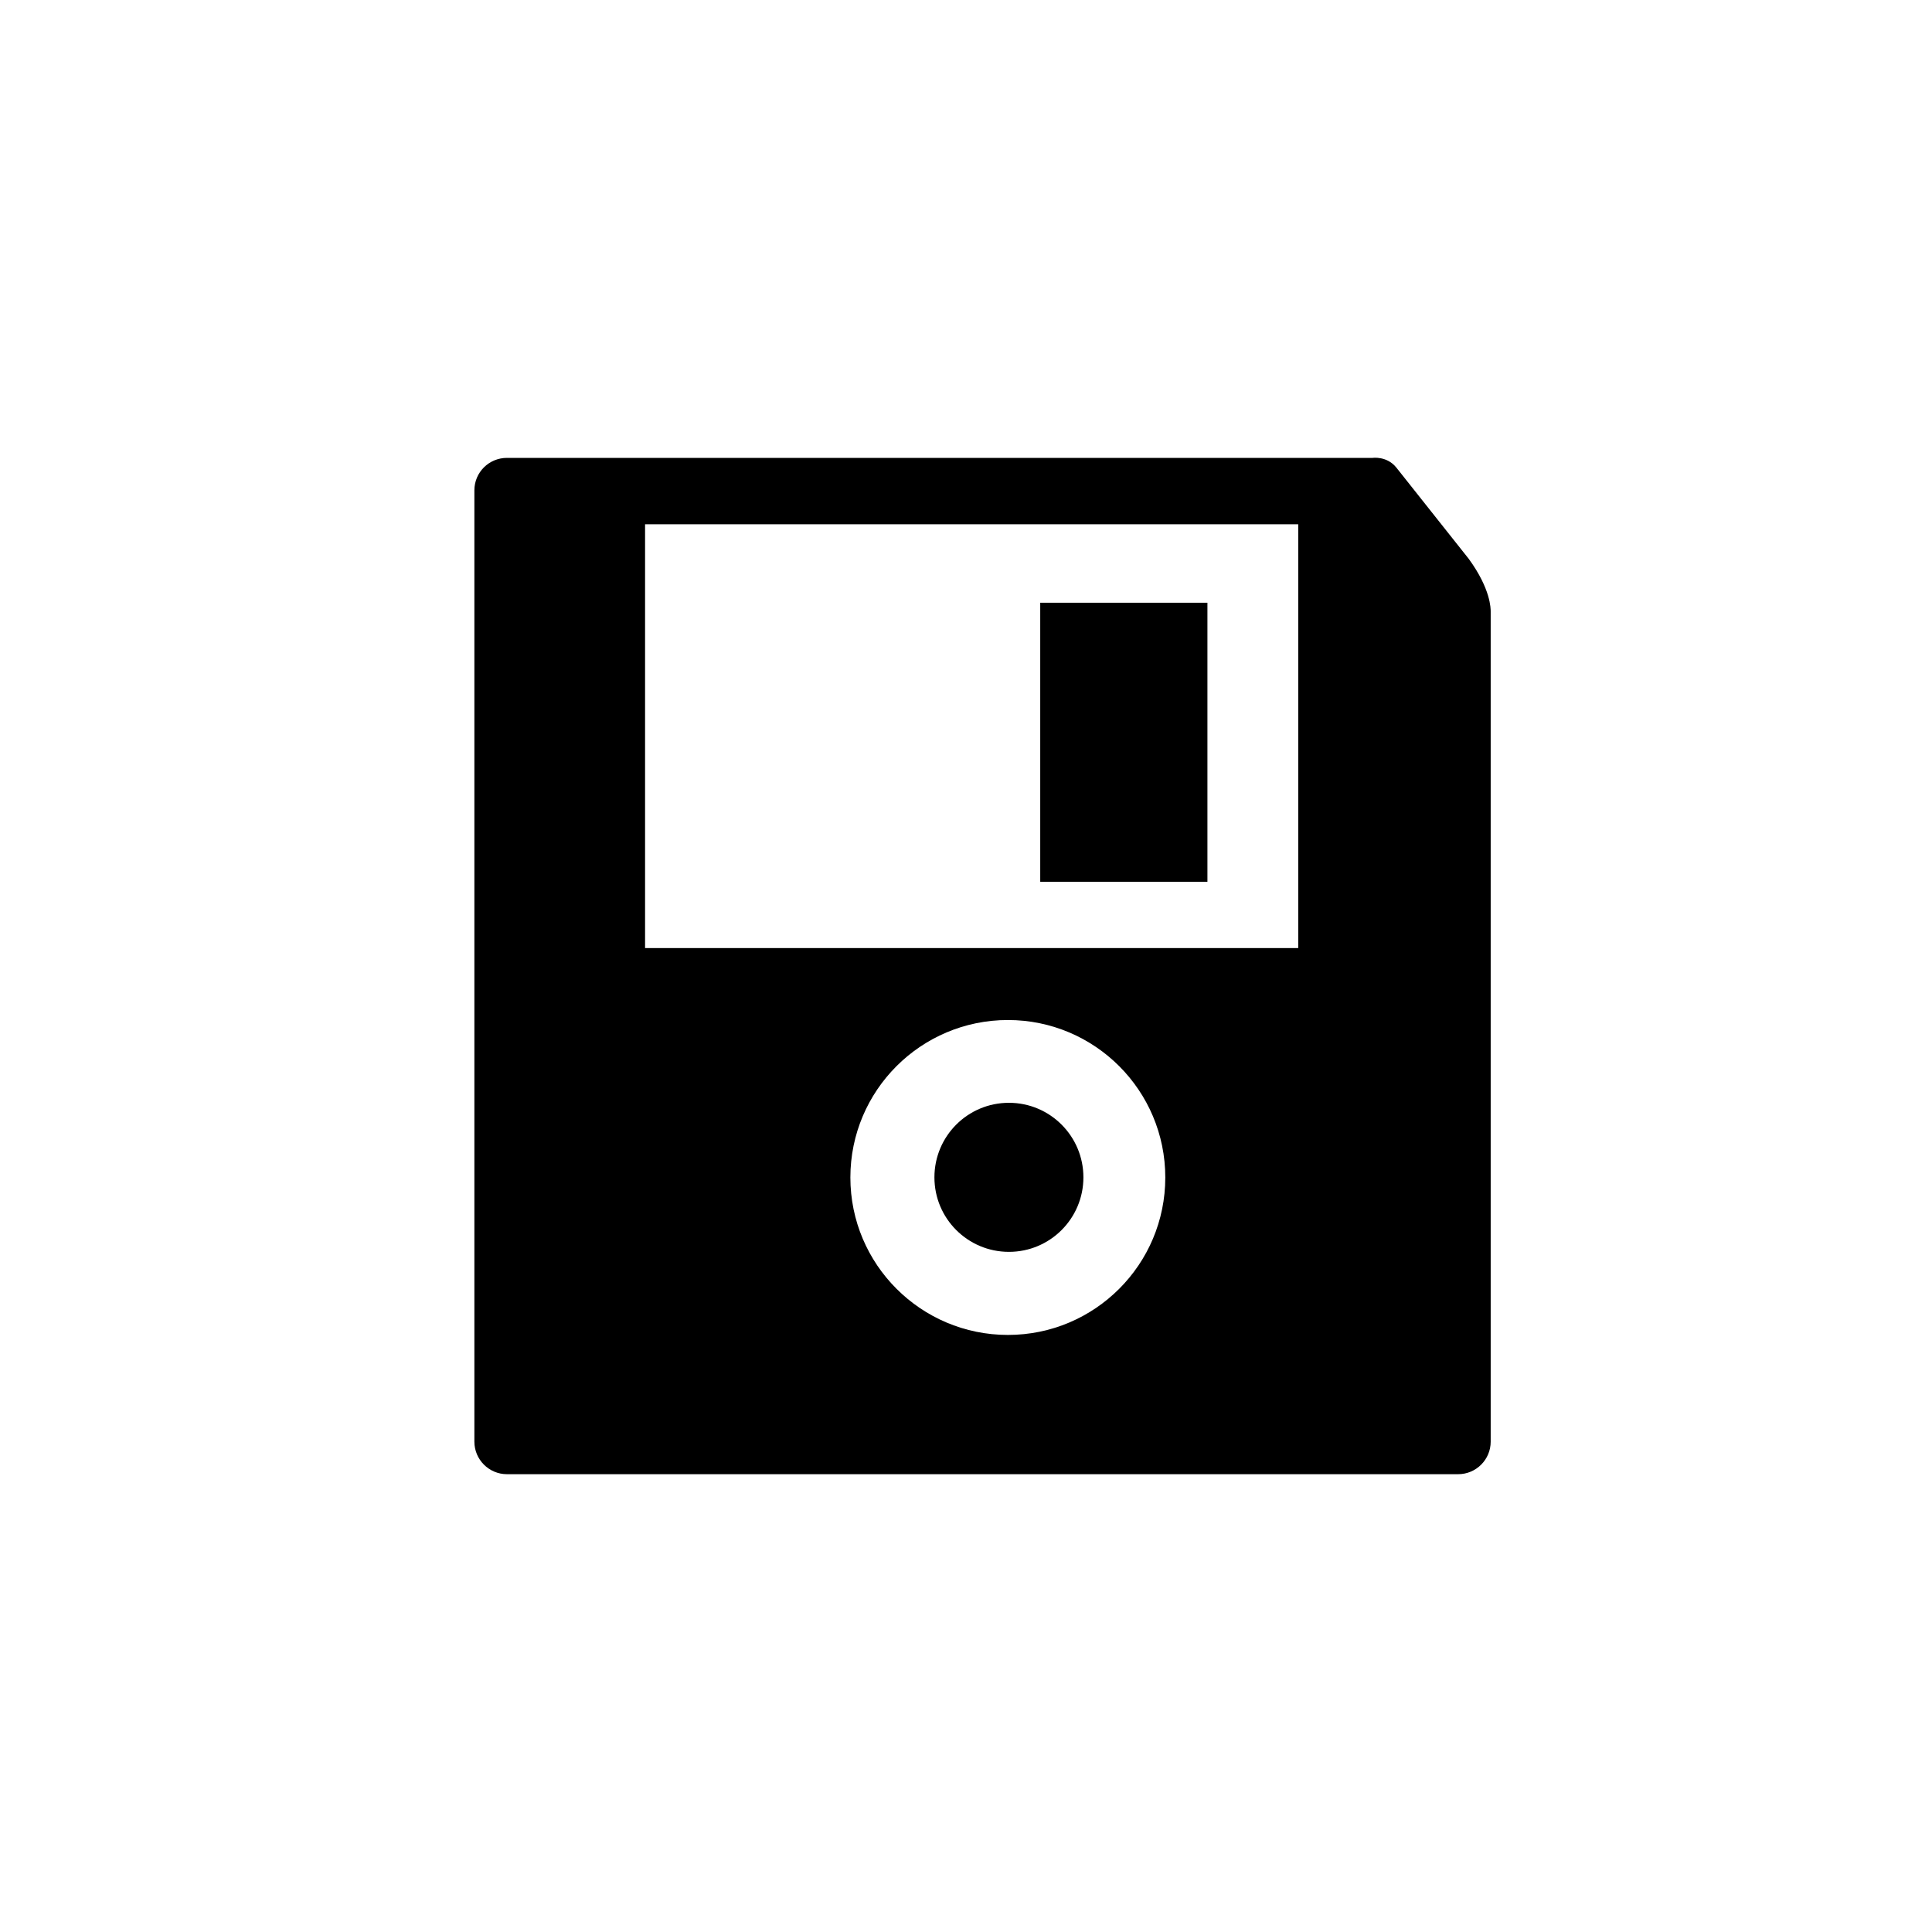 <?xml version="1.0" encoding="utf-8"?>
<!-- Generator: Adobe Illustrator 15.0.0, SVG Export Plug-In . SVG Version: 6.00 Build 0)  -->
<!DOCTYPE svg PUBLIC "-//W3C//DTD SVG 1.1//EN" "http://www.w3.org/Graphics/SVG/1.1/DTD/svg11.dtd">
<svg version="1.1" id="Layer_1" xmlns="http://www.w3.org/2000/svg" xmlns:xlink="http://www.w3.org/1999/xlink" x="0px" y="0px"
	 width="26px" height="26px" viewBox="0 0 26 26" enable-background="new 0 0 26 26" xml:space="preserve">
<g>
	<path d="M19.766,7.521l-0.975-1.229c-0.127-0.158-0.318-0.13-0.318-0.13H6.822c-0.242,0-0.438,0.195-0.438,0.437v12.802
		c0,0.241,0.196,0.438,0.438,0.438h12.801c0.242,0,0.438-0.196,0.438-0.438V18.88v-0.084V8.23
		C20.061,8.192,20.063,7.928,19.766,7.521z M8.681,7.055h8.79v5.704h-8.79V7.055z M13.564,17.965c-1.17,0-2.12-0.949-2.12-2.119
		s0.949-2.119,2.12-2.119c1.17,0,2.118,0.949,2.118,2.119S14.734,17.965,13.564,17.965z"/>
	<path d="M16.249,11.867h-2.25V8.111h2.25V11.867z"/>
	<path d="M13.578,14.841c-0.555,0-1.003,0.449-1.003,1.003c0,0.555,0.449,1.003,1.003,1.003c0.553,0,1.002-0.448,1.002-1.003
		C14.58,15.29,14.131,14.841,13.578,14.841z"/>
</g>
</svg>
